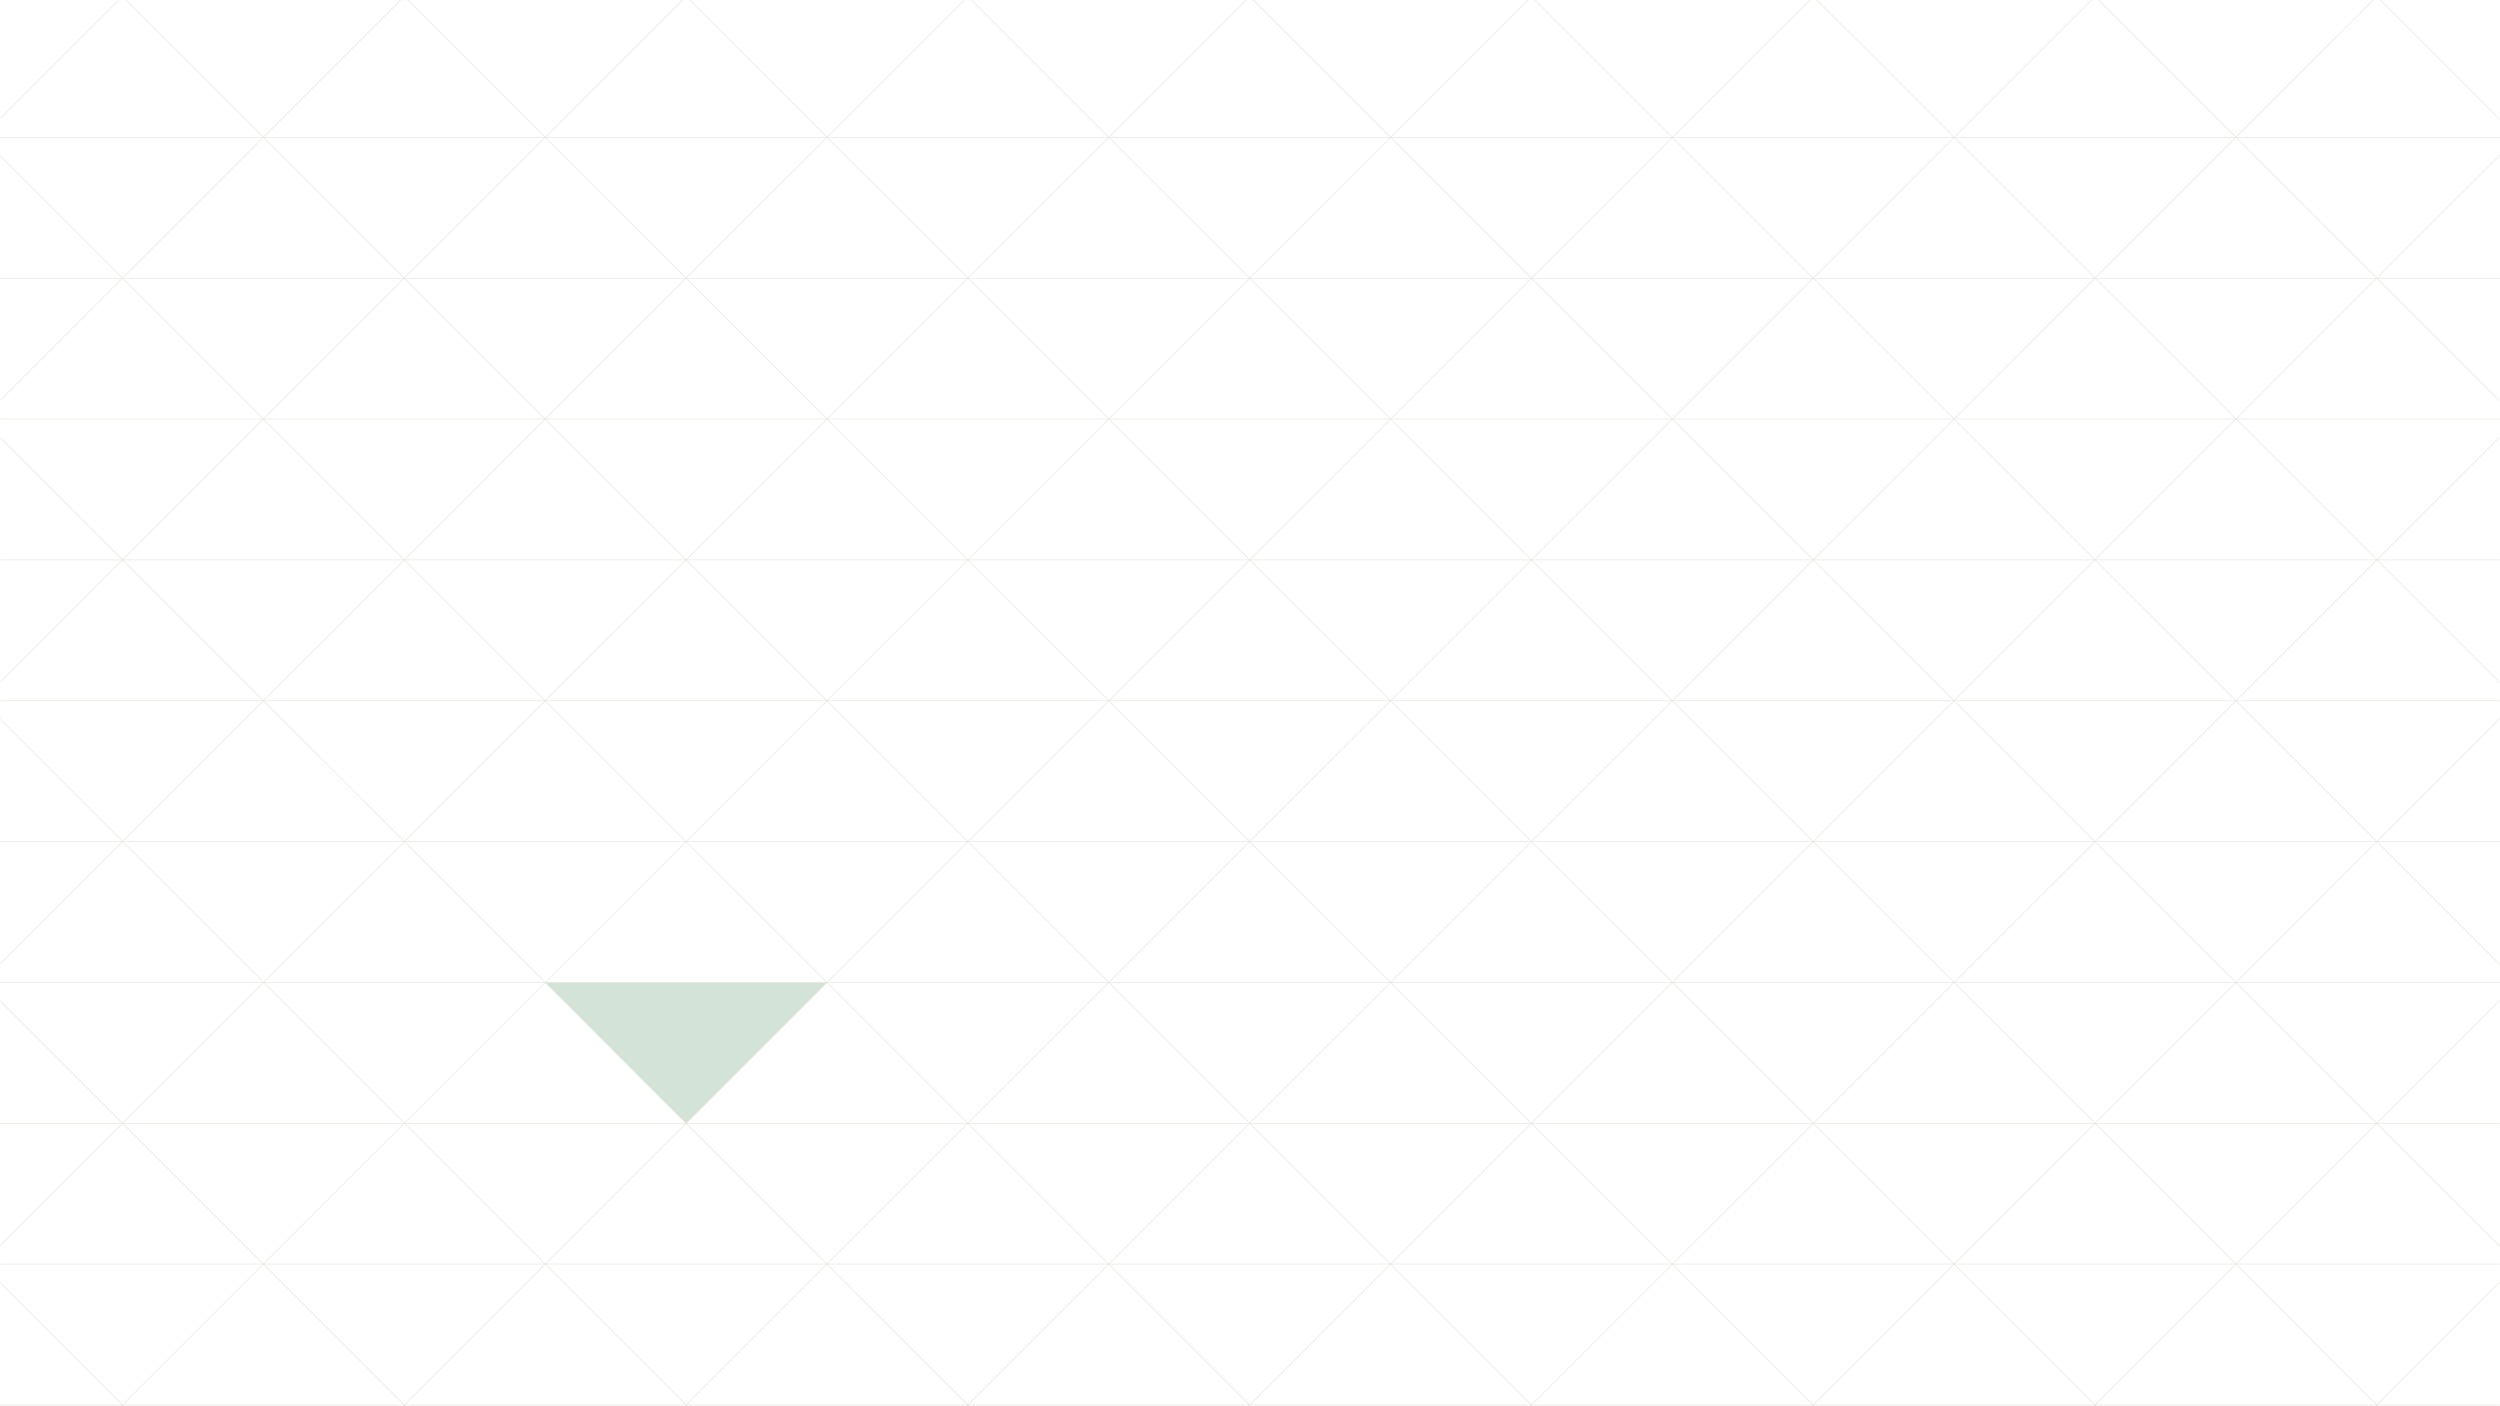 <?xml version="1.0" encoding="utf-8"?>
<!-- Generator: Adobe Illustrator 26.2.1, SVG Export Plug-In . SVG Version: 6.00 Build 0)  -->
<svg version="1.1" id="Layer_1" xmlns="http://www.w3.org/2000/svg" xmlns:xlink="http://www.w3.org/1999/xlink" x="0px" y="0px"
	 viewBox="0 0 1920 1080" style="enable-background:new 0 0 1920 1080;" xml:space="preserve">
<style type="text/css">
	.st0{opacity:0.537;fill-rule:evenodd;clip-rule:evenodd;fill:#AECCB6;enable-background:new    ;}
	.st1{filter:url(#Adobe_OpacityMaskFilter);}
	.st2{fill-rule:evenodd;clip-rule:evenodd;fill:#FFFFFF;}
	
		.st3{mask:url(#mask-2_00000079445367248724532530000008179684797994237624_);fill:none;stroke:#E5E5E0;stroke-width:0.5;stroke-linecap:square;}
	.st4{filter:url(#Adobe_OpacityMaskFilter_00000126310852720373155790000003209687576444221870_);}
	
		.st5{mask:url(#mask-4_00000131349716747065406700000001538320662462245783_);fill:none;stroke:#E5E5E0;stroke-width:0.5;stroke-linecap:square;}
</style>
<g id="achtergrond-copy-10">
	<polygon id="Triangle-Copy-6" class="st0" points="526.9,862.9 418.7,754.5 635.3,754.5 	"/>
	<g id="Achtergrond" transform="translate(0, -45)">
		<g id="Group-3">
			<g id="Clip-2">
			</g>
			<defs>
				<filter id="Adobe_OpacityMaskFilter" filterUnits="userSpaceOnUse" x="-2949.5" y="-2676" width="7818.6" height="7816.4">
					<feColorMatrix  type="matrix" values="1 0 0 0 0  0 1 0 0 0  0 0 1 0 0  0 0 0 1 0"/>
				</filter>
			</defs>
			
				<mask maskUnits="userSpaceOnUse" x="-2949.5" y="-2676" width="7818.6" height="7816.4" id="mask-2_00000079445367248724532530000008179684797994237624_">
				<g class="st1">
					<polygon id="path-1_00000018228111300077846730000010182325870213079986_" class="st2" points="0,-218 1920,-218 1920,3159 
						0,3159 					"/>
				</g>
			</mask>
			<path id="Stroke-1" class="st3" d="M405.2,5140L4862.6,684 M297.2,5031.6l4457.3-4456 M189.2,4923.3l4457.3-4456 M81.2,4814.9
				L4538.5,358.8 M-26.8,4706.5L4430.5,250.5 M-134.8,4598.1l4457.3-4456 M-242.8,4489.8L4214.5,33.7 M-350.8,4381.4L4106.5-74.7
				 M-458.8,4273L3998.5-183 M-566.8,4164.6l4457.3-4456 M-674.8,4056.3L3782.5-399.8 M-782.8,3947.9L3674.5-508.2 M-890.9,3839.5
				l4457.3-4456 M-998.9,3731.1L3458.4-724.9 M-1106.9,3622.8L3350.4-833.3 M-1214.9,3514.4l4457.3-4456 M-1322.9,3406l4457.3-4456
				 M-1430.9,3297.6l4457.3-4456.1 M-1538.9,3189.3l4457.3-4456.1 M-1646.9,3080.9l4457.3-4456 M-1754.9,2972.5l4457.3-4456.1
				 M-1862.9,2864.2l4457.3-4456.1 M-1971,2755.8l4457.3-4456 M-2079,2647.4l4457.3-4456 M-2187,2539L2270.3-1917 M-2295,2430.7
				l4457.3-4456.1 M-2403,2322.3l4457.3-4456 M-2511,2213.9l4457.3-4456.1 M-2619,2105.5l4457.3-4456.1 M-2727,1997.2l4457.3-4456
				 M-2835,1888.8l4457.3-4456 M-2943,1780.4l4457.3-4456.1 M-2949.2,677.8l4457.3,4456.1 M-2840.8,569.8l4457.3,4456.1
				 M-2732.3,461.9l4457.3,4456 M-2623.9,353.9l4457.3,4456.1 M-2515.5,245.9L1941.8,4702 M-2407.1,137.9l4457.3,4456 M-2298.7,30
				L2158.6,4486 M-2190.3-78L2267,4378 M-2081.9-186l4457.3,4456 M-1973.5-294l4457.3,4456.1 M-1865.1-402l4457.3,4456.1
				 M-1756.7-509.9l4457.3,4456 M-1648.3-617.9L2809,3838.1 M-1539.9-725.9l4457.3,4456.1 M-1431.5-833.9l4457.3,4456
				 M-1323.1-941.9l4457.3,4456.1 M-1214.7-1049.8l4457.3,4456.1 M-1106.3-1157.8l4457.3,4456 M-997.9-1265.8l4457.3,4456.1
				 M-889.5-1373.8l4457.3,4456.1 M-781.1-1481.7l4457.3,4456 M-672.7-1589.7l4457.3,4456.1 M-564.3-1697.7L3893,2758.3
				 M-455.9-1805.7l4457.3,4456 M-347.5-1913.7l4457.3,4456.1 M-239.1-2021.6l4457.3,4456.1 M-130.6-2129.6l4457.3,4456
				 M-22.2-2237.6l4457.3,4456.1 M86.2-2345.6l4457.3,4456.1 M194.6-2453.6l4457.3,4456 M303-2561.5l4457.3,4456.1 M411.4-2669.5
				l4457.3,4456.1"/>
		</g>
		<g id="Group-6" transform="translate(0, 44)">
			<g id="Clip-5">
			</g>
			<defs>
				
					<filter id="Adobe_OpacityMaskFilter_00000119815229801040036930000005127519957500678550_" filterUnits="userSpaceOnUse" x="-102.9" y="-218.2" width="2326.7" height="3245.5">
					<feColorMatrix  type="matrix" values="1 0 0 0 0  0 1 0 0 0  0 0 1 0 0  0 0 0 1 0"/>
				</filter>
			</defs>
			
				<mask maskUnits="userSpaceOnUse" x="-102.9" y="-218.2" width="2326.7" height="3245.5" id="mask-4_00000131349716747065406700000001538320662462245783_">
				<g style="filter:url(#Adobe_OpacityMaskFilter_00000119815229801040036930000005127519957500678550_);">
					<polygon id="path-3_00000180327851670079457040000017179445993325628560_" class="st2" points="0,-218 1920,-218 1920,3027 
						0,3027 					"/>
				</g>
			</mask>
			<path id="Stroke-4" class="st5" d="M-94.7-109.8h2317.3 M-100.4,106.5h2317.3 M-100.9,322.8h2317.3 M-95.1,539.2h2317.3
				 M-95.6,755.5h2317.3 M-96,971.8h2317.3 M-101.3,1188.2H2216 M-101.8,1404.5h2317.3 M-96.4,1620.8h2317.3 M-96.9,1837.2h2317.3
				 M-97.3,2053.5H2220 M-102.2,2269.8h2317.3 M-102.7,2486.2h2317.3 M-97.8,2702.5h2317.3 M-97.3,2918.8H2220 M-93.8-218h2317.3
				 M-94.2-1.7h2317.3 M-94.7,214.7h2317.3 M-100.4,431h2317.3 M-100.9,647.3h2317.3 M-95.1,863.7h2317.3 M-95.6,1080h2317.3
				 M-96,1296.3h2317.3 M-101.3,1512.7H2216 M-101.8,1729h2317.3 M-96.4,1945.3h2317.3 M-96.9,2161.7h2317.3 M-97.3,2378H2220
				 M-102.2,2594.3h2317.3 M-102.7,2810.7h2317.3 M-97.8,3027h2317.3"/>
		</g>
	</g>
</g>
</svg>
